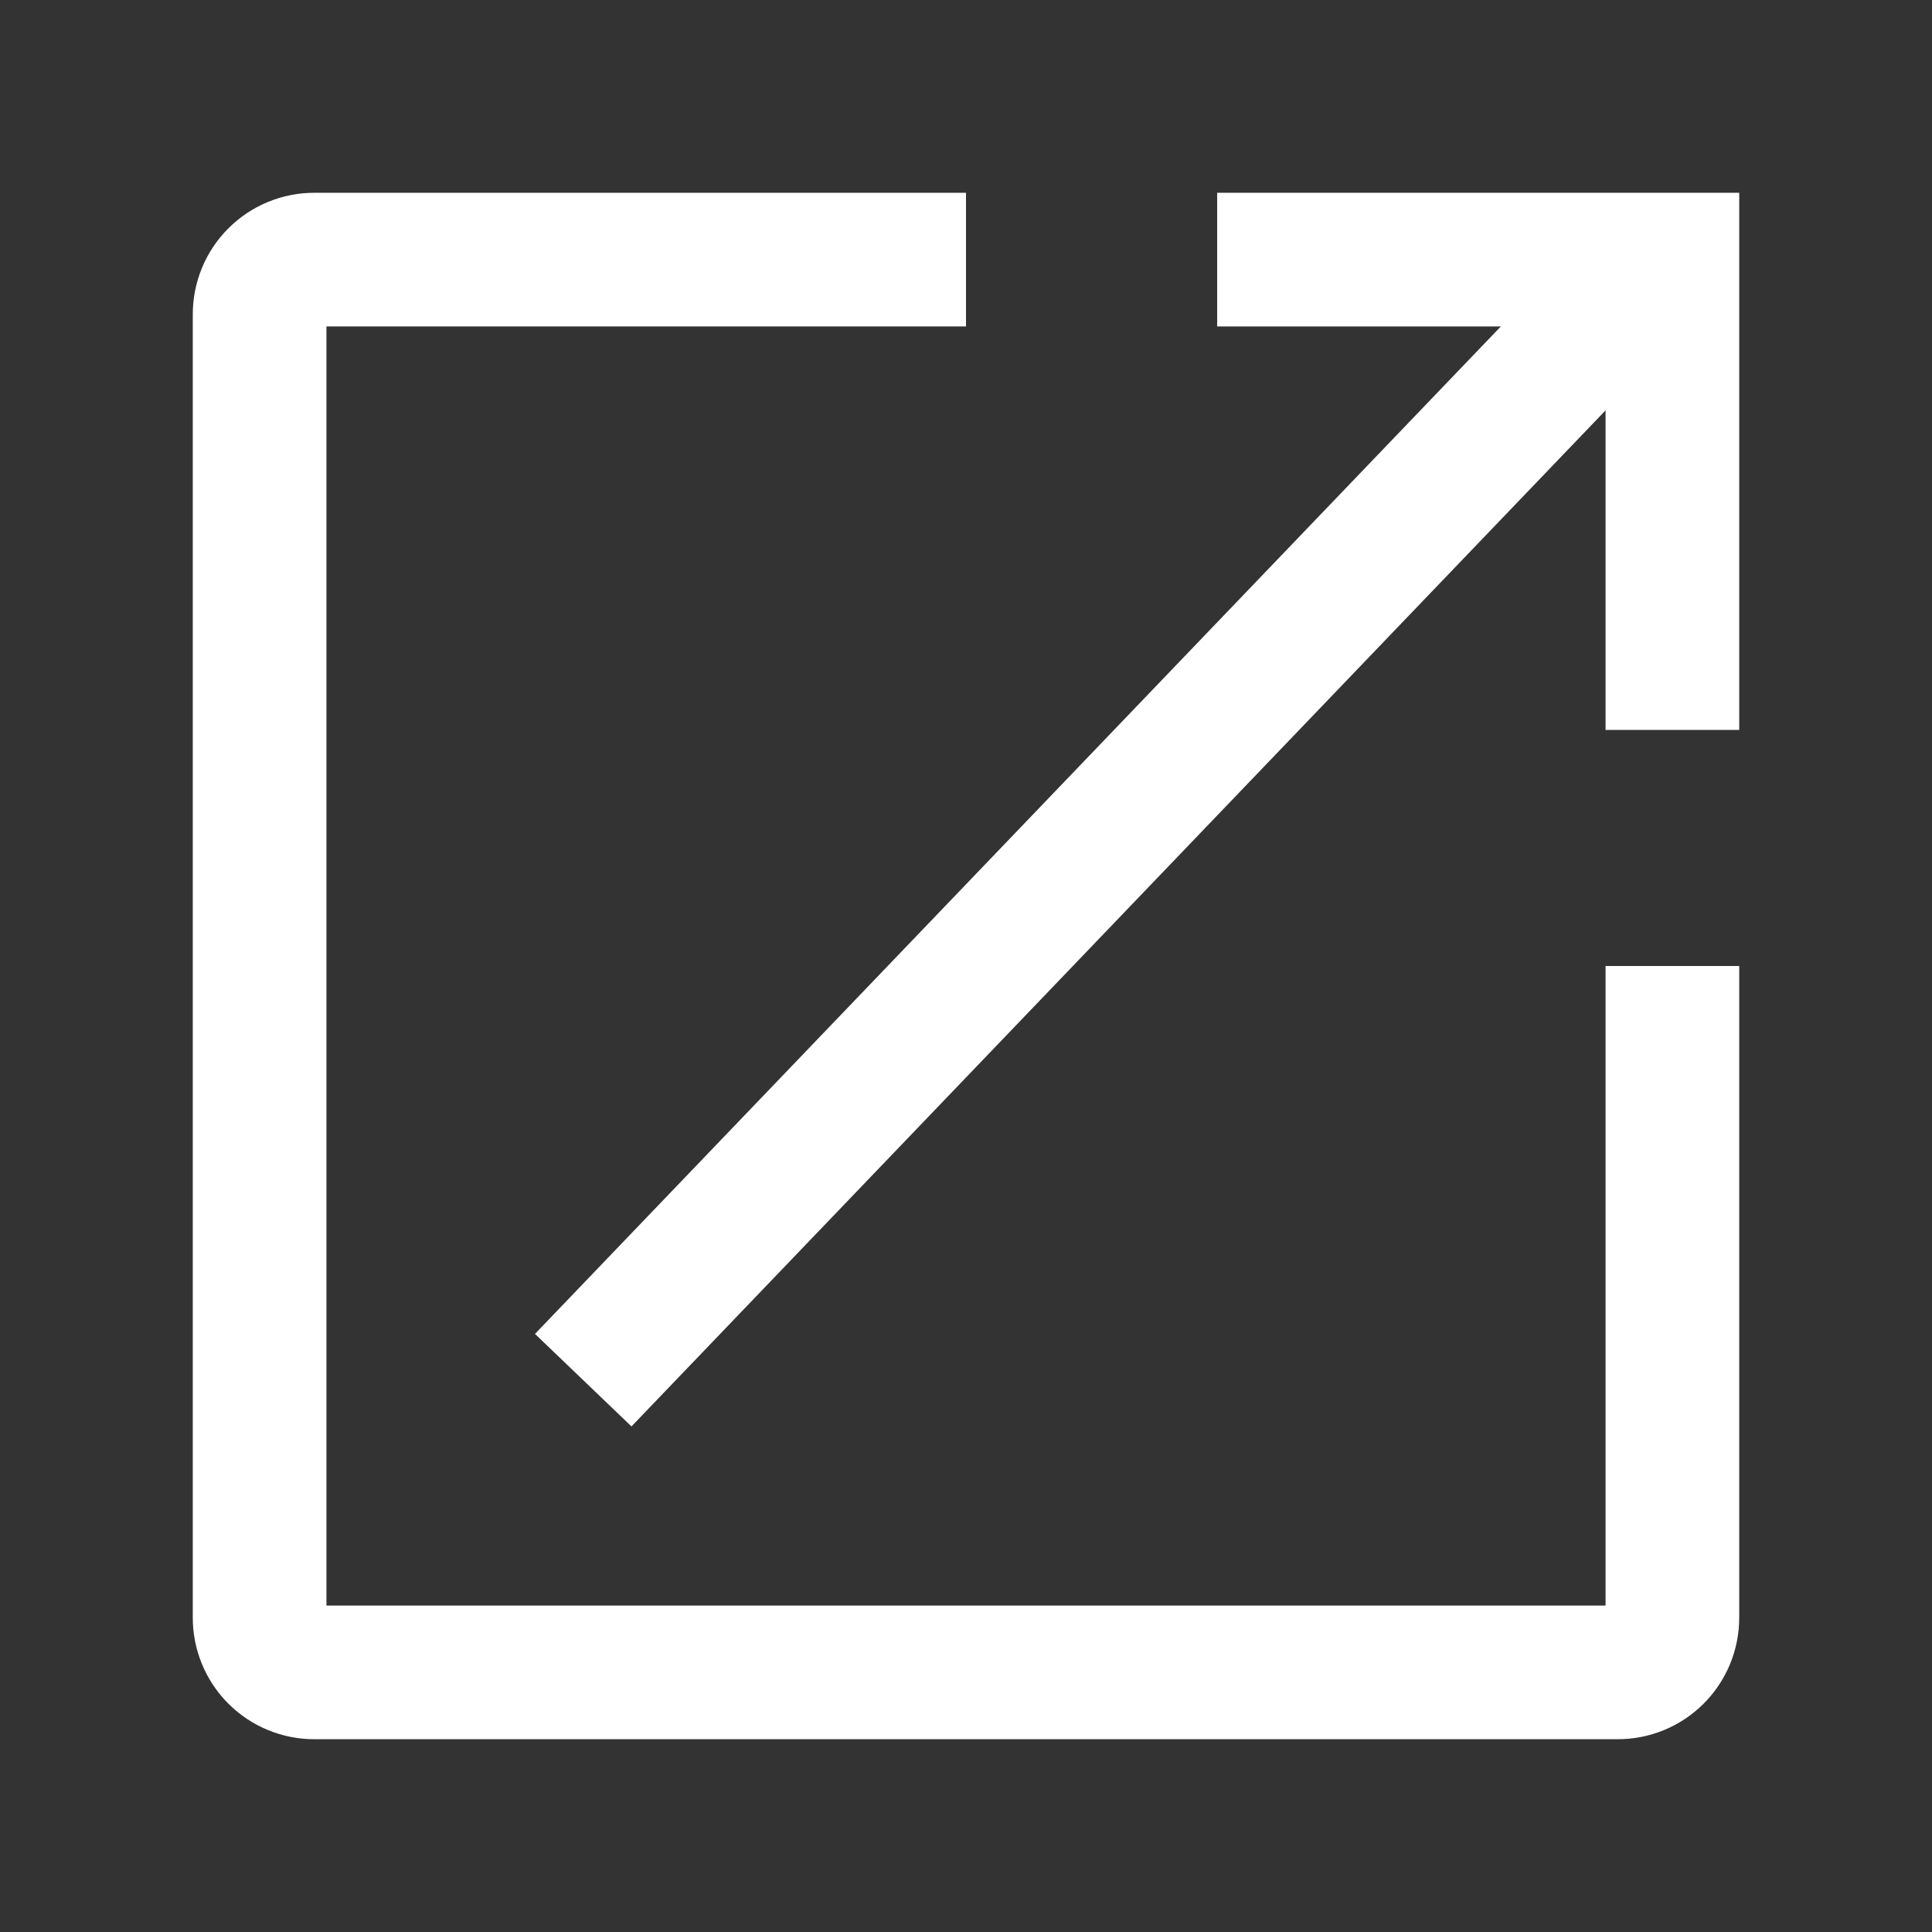 <svg width="542" height="542" viewBox="0 0 542 542" fill="none" xmlns="http://www.w3.org/2000/svg">
<rect x="0" y="0" width="542" height="542" fill="#333333" stroke="none"/>
<path d="M469.169 271V453.756C469.18 455.783 468.789 457.792 468.018 459.667C467.248 461.542 466.113 463.246 464.679 464.679C463.246 466.113 461.542 467.248 459.667 468.018C457.792 468.789 455.783 469.18 453.756 469.169H88.244C86.217 469.18 84.208 468.789 82.333 468.018C80.458 467.248 78.754 466.113 77.321 464.679C75.887 463.246 74.752 461.542 73.982 459.667C73.211 457.792 72.82 455.783 72.831 453.756V88.244C72.82 86.217 73.211 84.208 73.982 82.333C74.752 80.458 75.887 78.754 77.321 77.321C78.754 75.887 80.458 74.752 82.333 73.982C84.208 73.211 86.217 72.82 88.244 72.831H271" stroke="white" stroke-width="37.5"/>
<path d="M341.46 72.831H469.169V204.774" stroke="white" stroke-width="37.5"/>
<path d="M163.616 387.191L462.478 75.457" stroke="white" stroke-width="37.5"/>
</svg>
